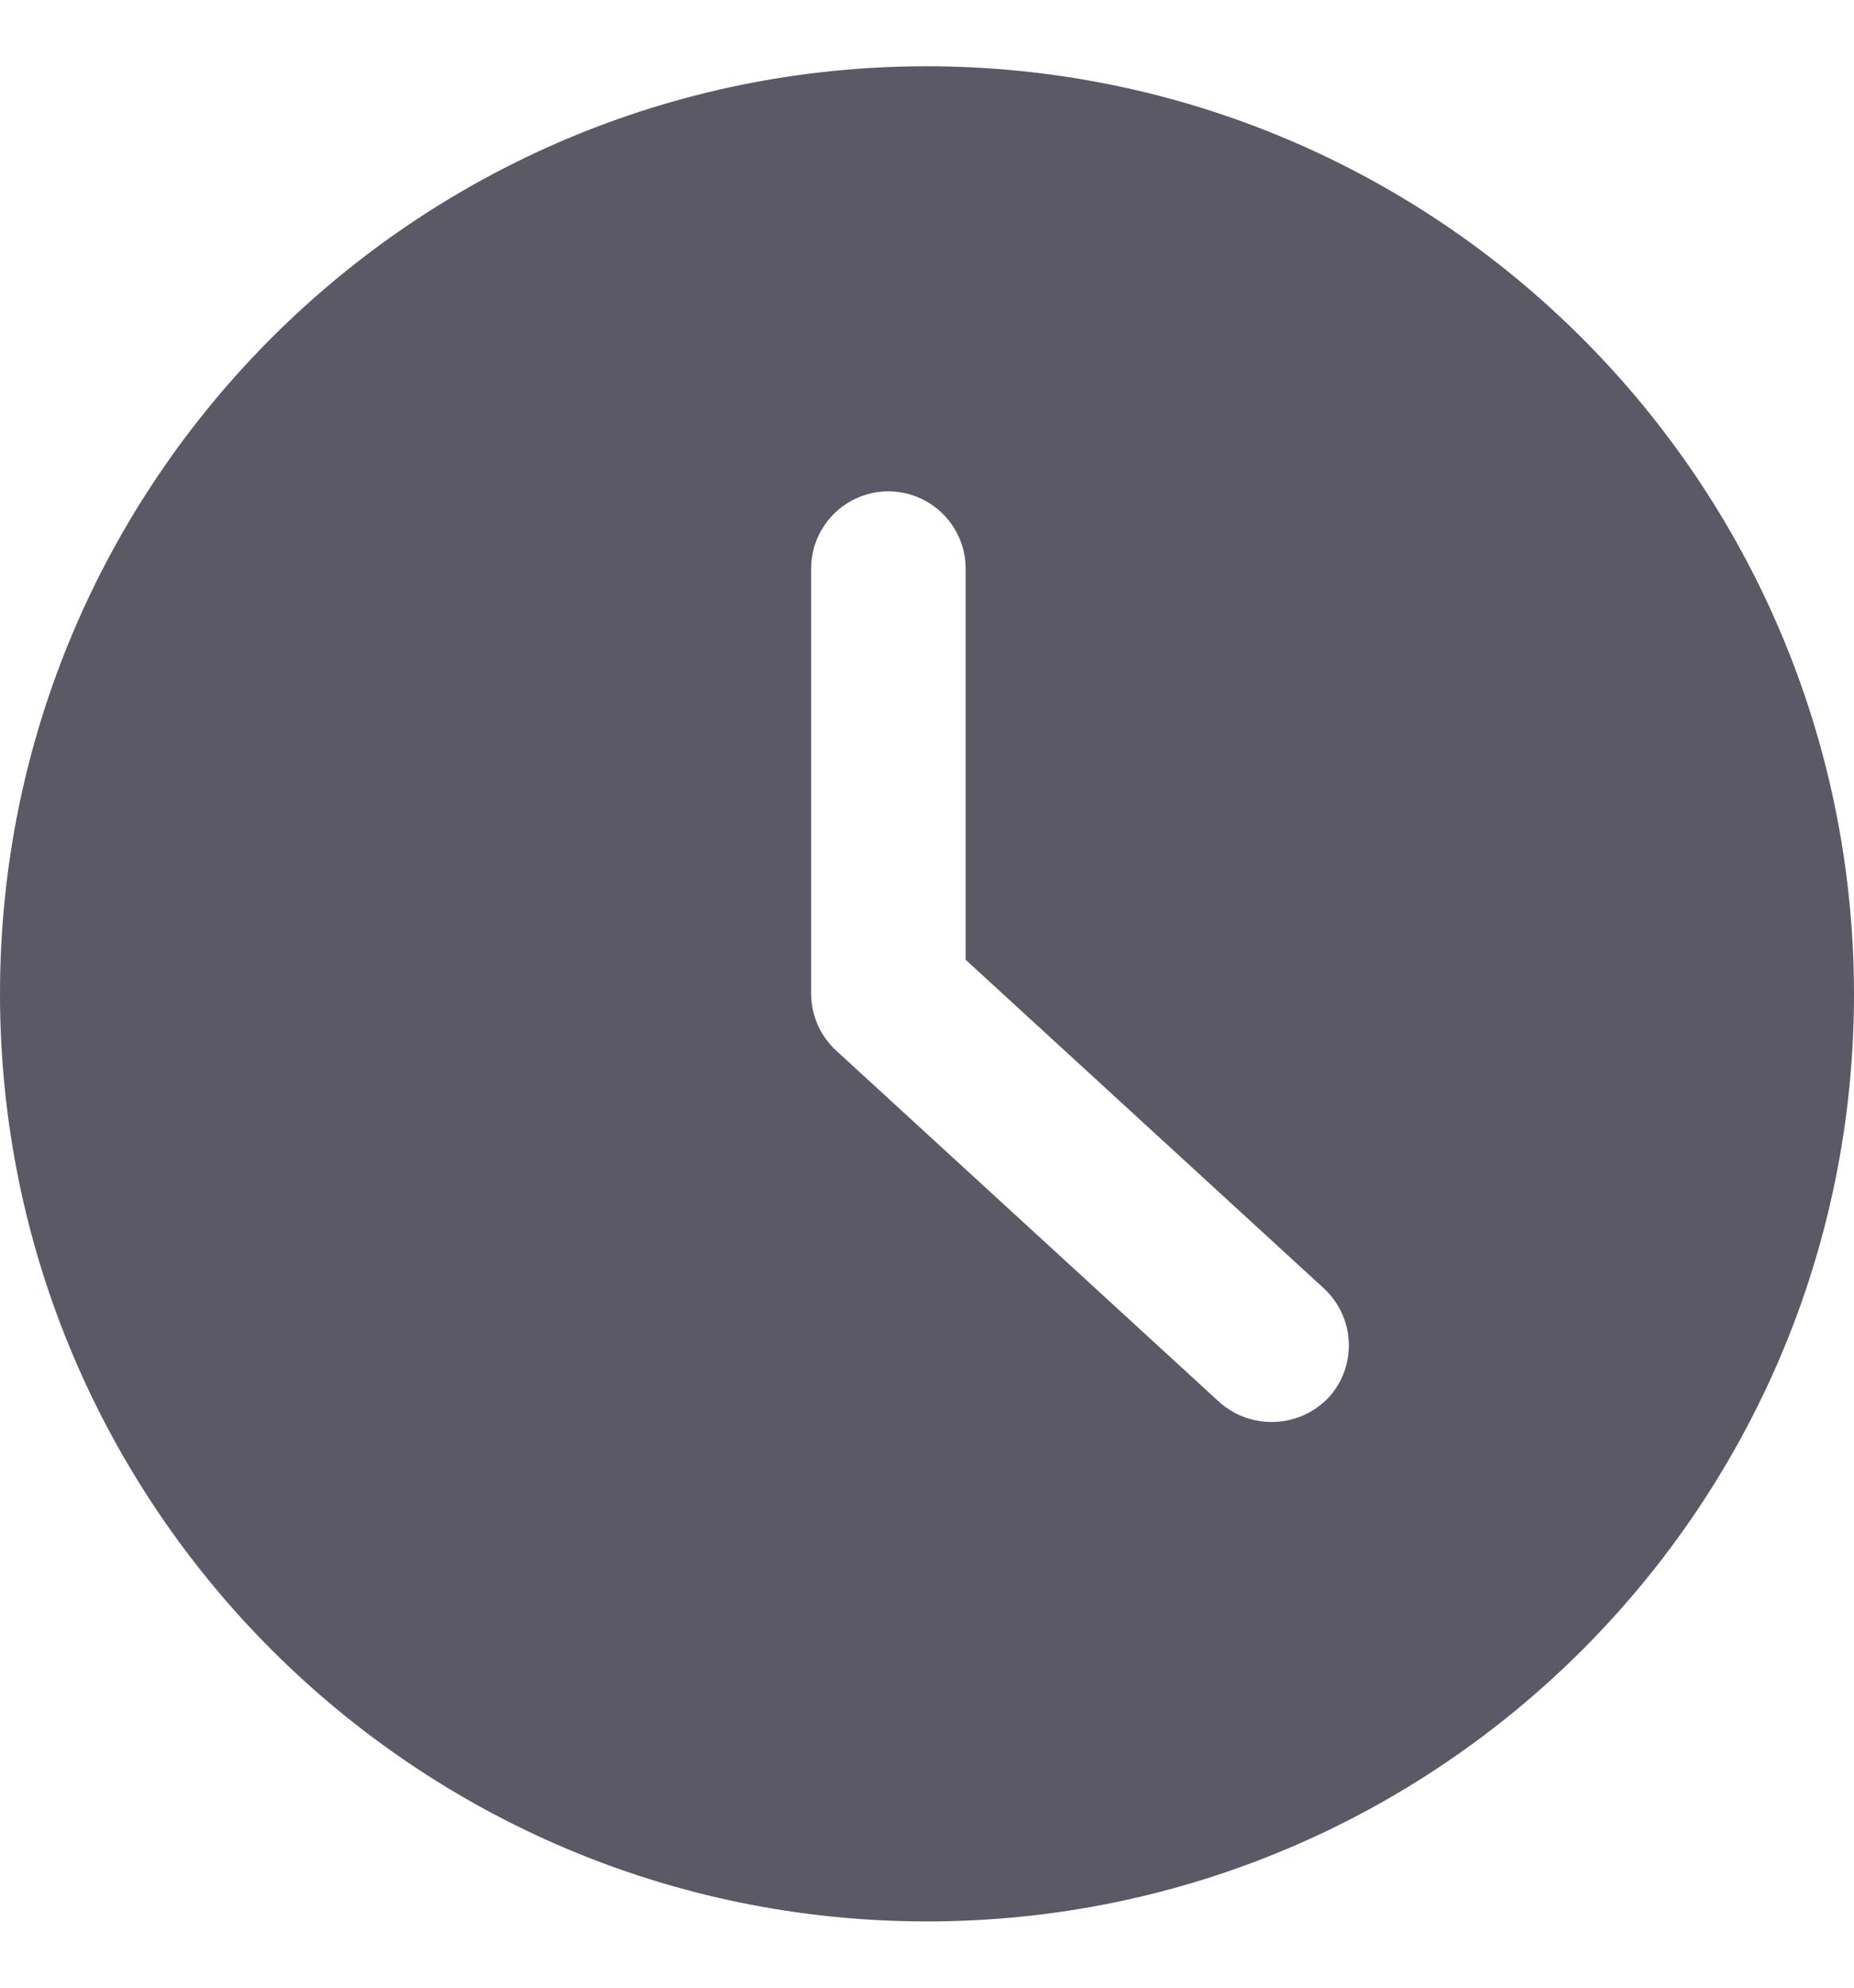 <svg width="14" height="15" viewBox="0 0 14 15" fill="none" xmlns="http://www.w3.org/2000/svg">
<path fill-rule="evenodd" clip-rule="evenodd" d="M0 7.5C0 3.634 3.134 0.5 7 0.5C10.864 0.504 13.996 3.636 14 7.5C14 11.366 10.866 14.5 7 14.5C3.134 14.5 0 11.366 0 7.5ZM9.209 10.582C9.448 10.794 9.813 10.778 10.033 10.546V10.546C10.138 10.432 10.192 10.28 10.185 10.126C10.178 9.971 10.109 9.826 9.995 9.721L7.292 7.243V4.292C7.292 3.97 7.03 3.708 6.708 3.708C6.386 3.708 6.125 3.97 6.125 4.292V7.5C6.126 7.664 6.195 7.82 6.316 7.93L9.209 10.582Z" fill="#5C5966"/>
</svg>
